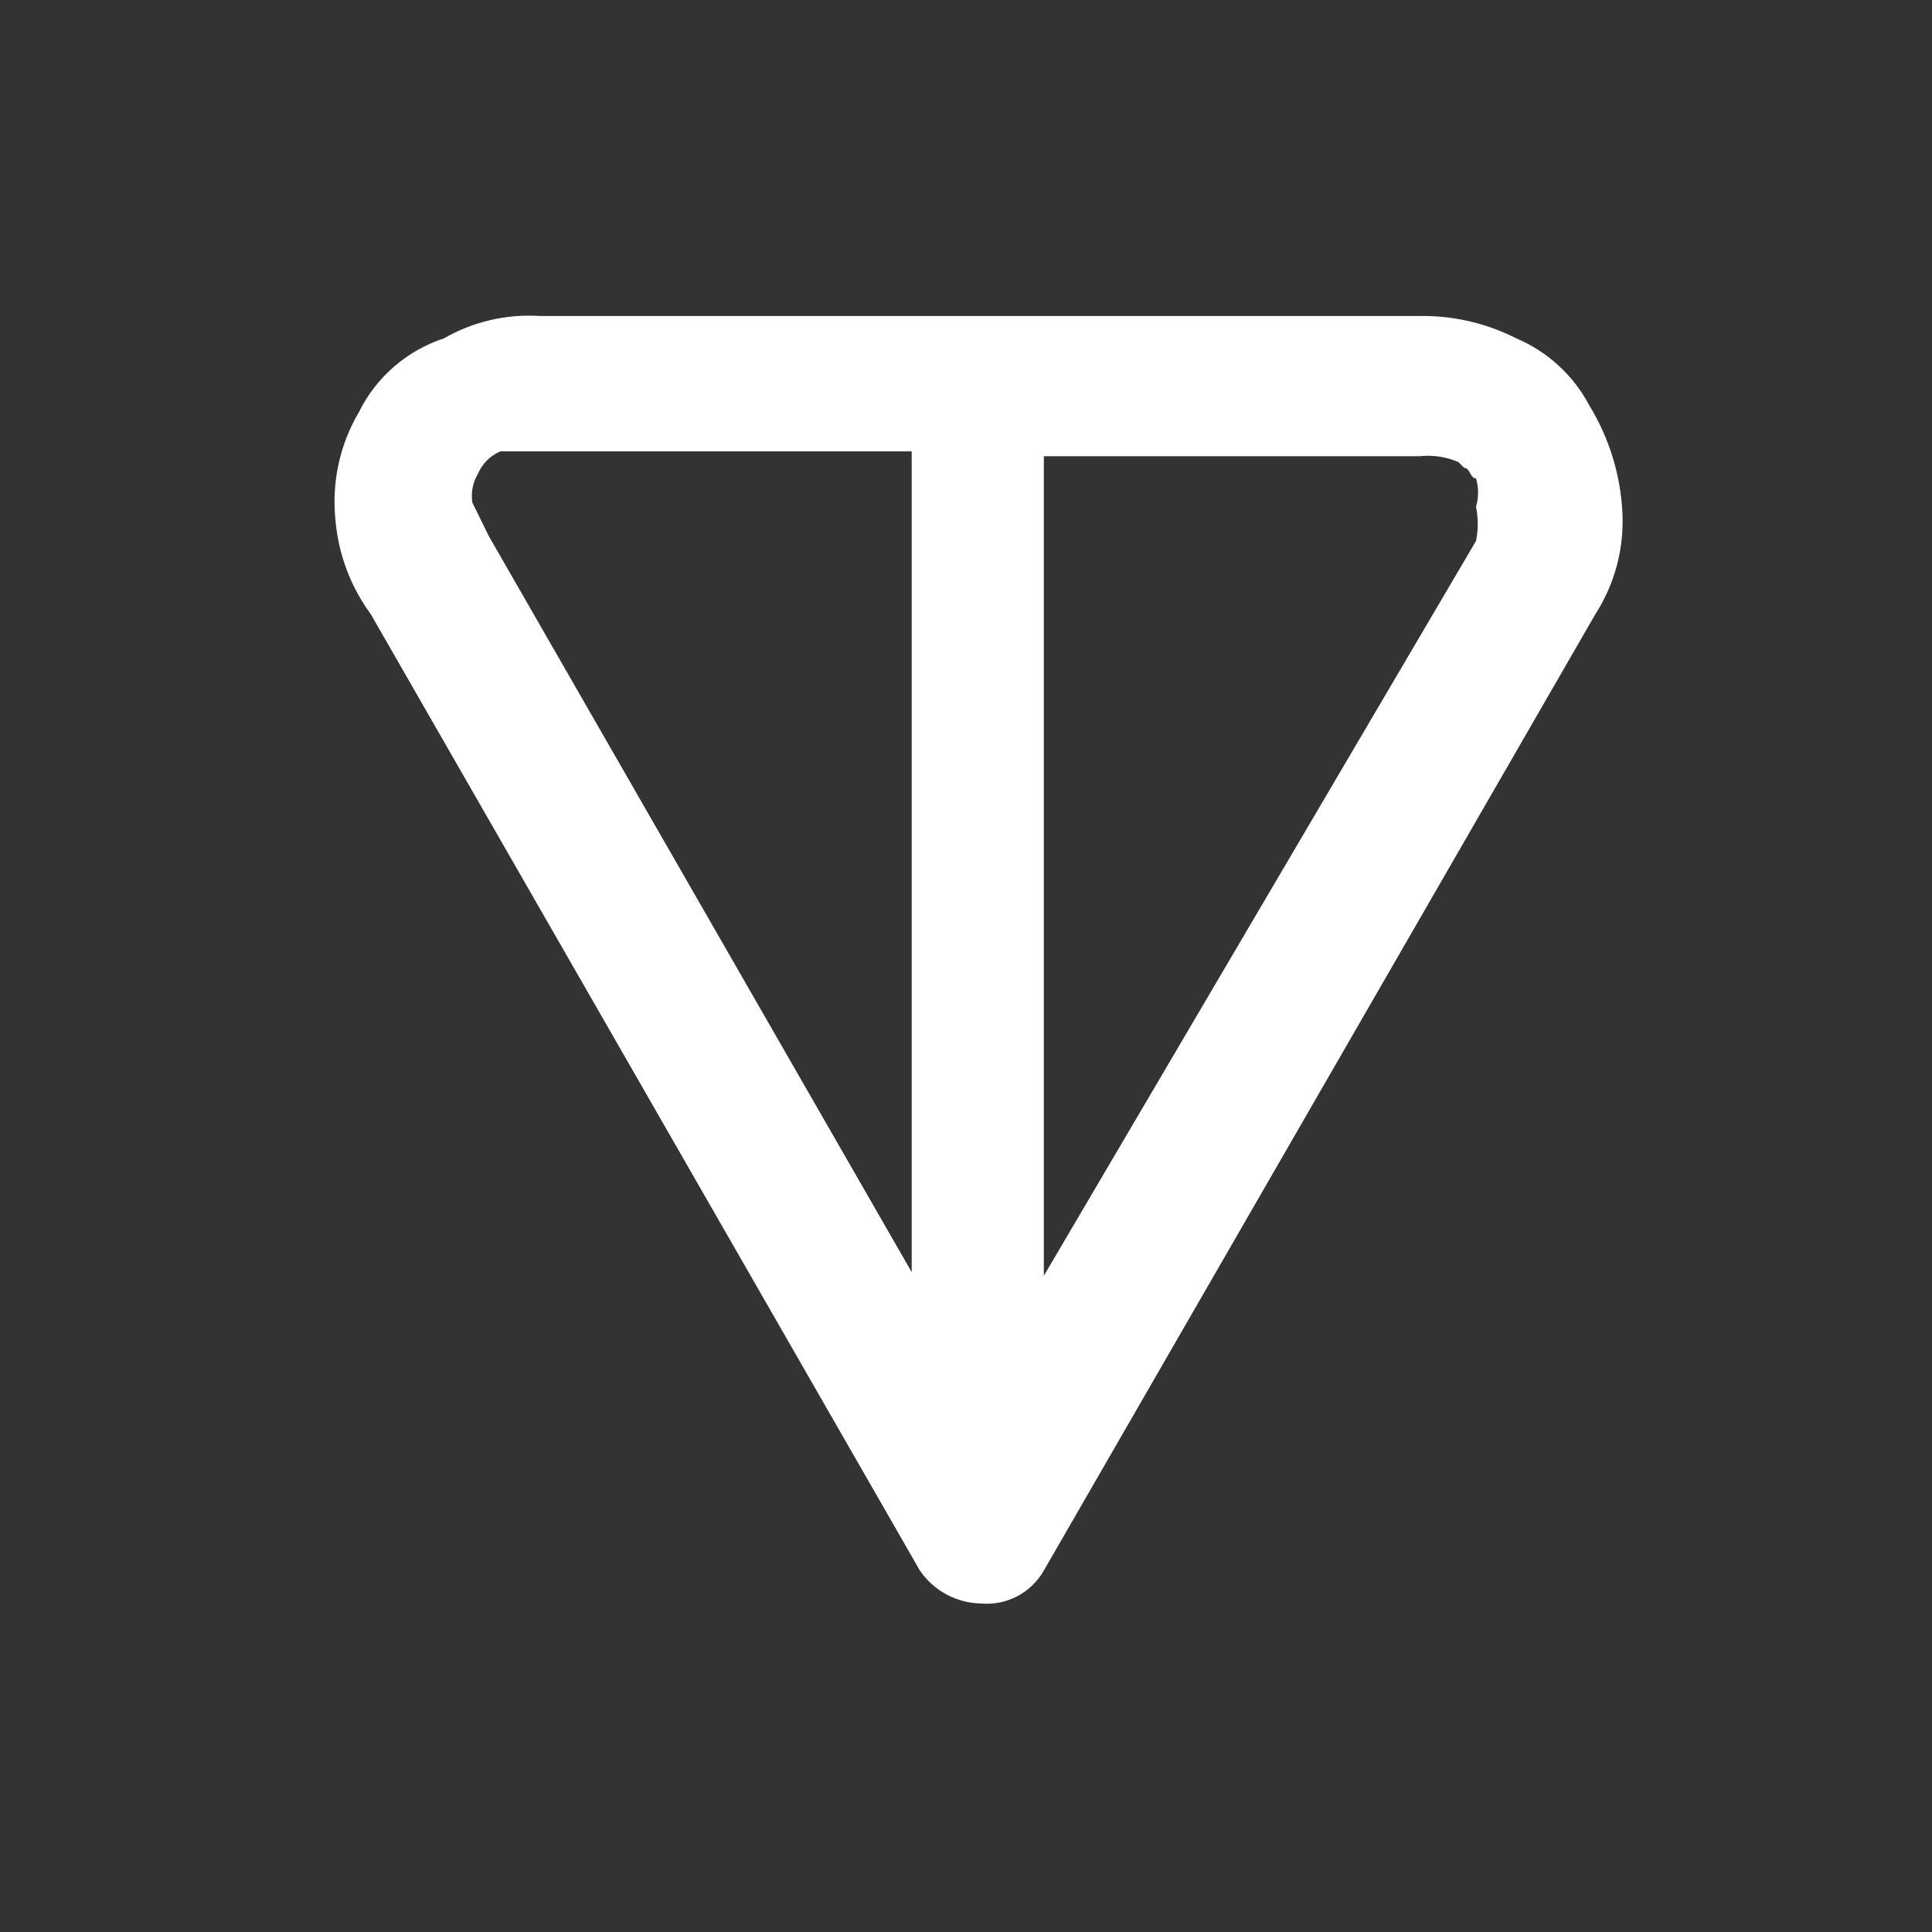 <?xml version="1.0" encoding="UTF-8"?> <svg xmlns="http://www.w3.org/2000/svg" width="77" height="77" viewBox="0 0 77 77" fill="none"><rect x="0" y="0" width="77" height="77" fill="#333333" stroke="none"/><path fill-rule="evenodd" clip-rule="evenodd" d="M63.344 16.162C62.712 14.961 61.682 14.015 60.43 13.485C59.305 12.914 58.064 12.608 56.802 12.593H21.511C20.179 12.51 18.852 12.82 17.695 13.485C16.964 13.725 16.288 14.107 15.707 14.61C15.125 15.114 14.65 15.727 14.31 16.416C13.549 17.703 13.219 19.198 13.366 20.685C13.475 22.058 13.965 23.373 14.781 24.484L36.662 62.594C36.935 62.992 37.3 63.32 37.726 63.548C38.152 63.777 38.627 63.901 39.111 63.908C39.609 63.95 40.108 63.848 40.549 63.615C40.991 63.382 41.356 63.027 41.602 62.594L63.58 24.484C64.352 23.284 64.73 21.874 64.662 20.45C64.59 18.933 64.137 17.459 63.344 16.162ZM36.336 50.702L19.485 21.372C19.05 20.48 18.826 20.034 18.826 20.034C18.763 19.636 18.842 19.228 19.05 18.882C19.218 18.479 19.54 18.158 19.945 17.989H36.336V50.702ZM58.827 20.197C58.918 20.646 58.918 21.11 58.827 21.559L41.602 50.847V18.183H56.566C57.095 18.125 57.63 18.203 58.12 18.412L58.356 18.647C58.592 18.647 58.592 19.069 58.827 19.069C58.936 19.437 58.936 19.828 58.827 20.197Z" fill="white"></path></svg> 